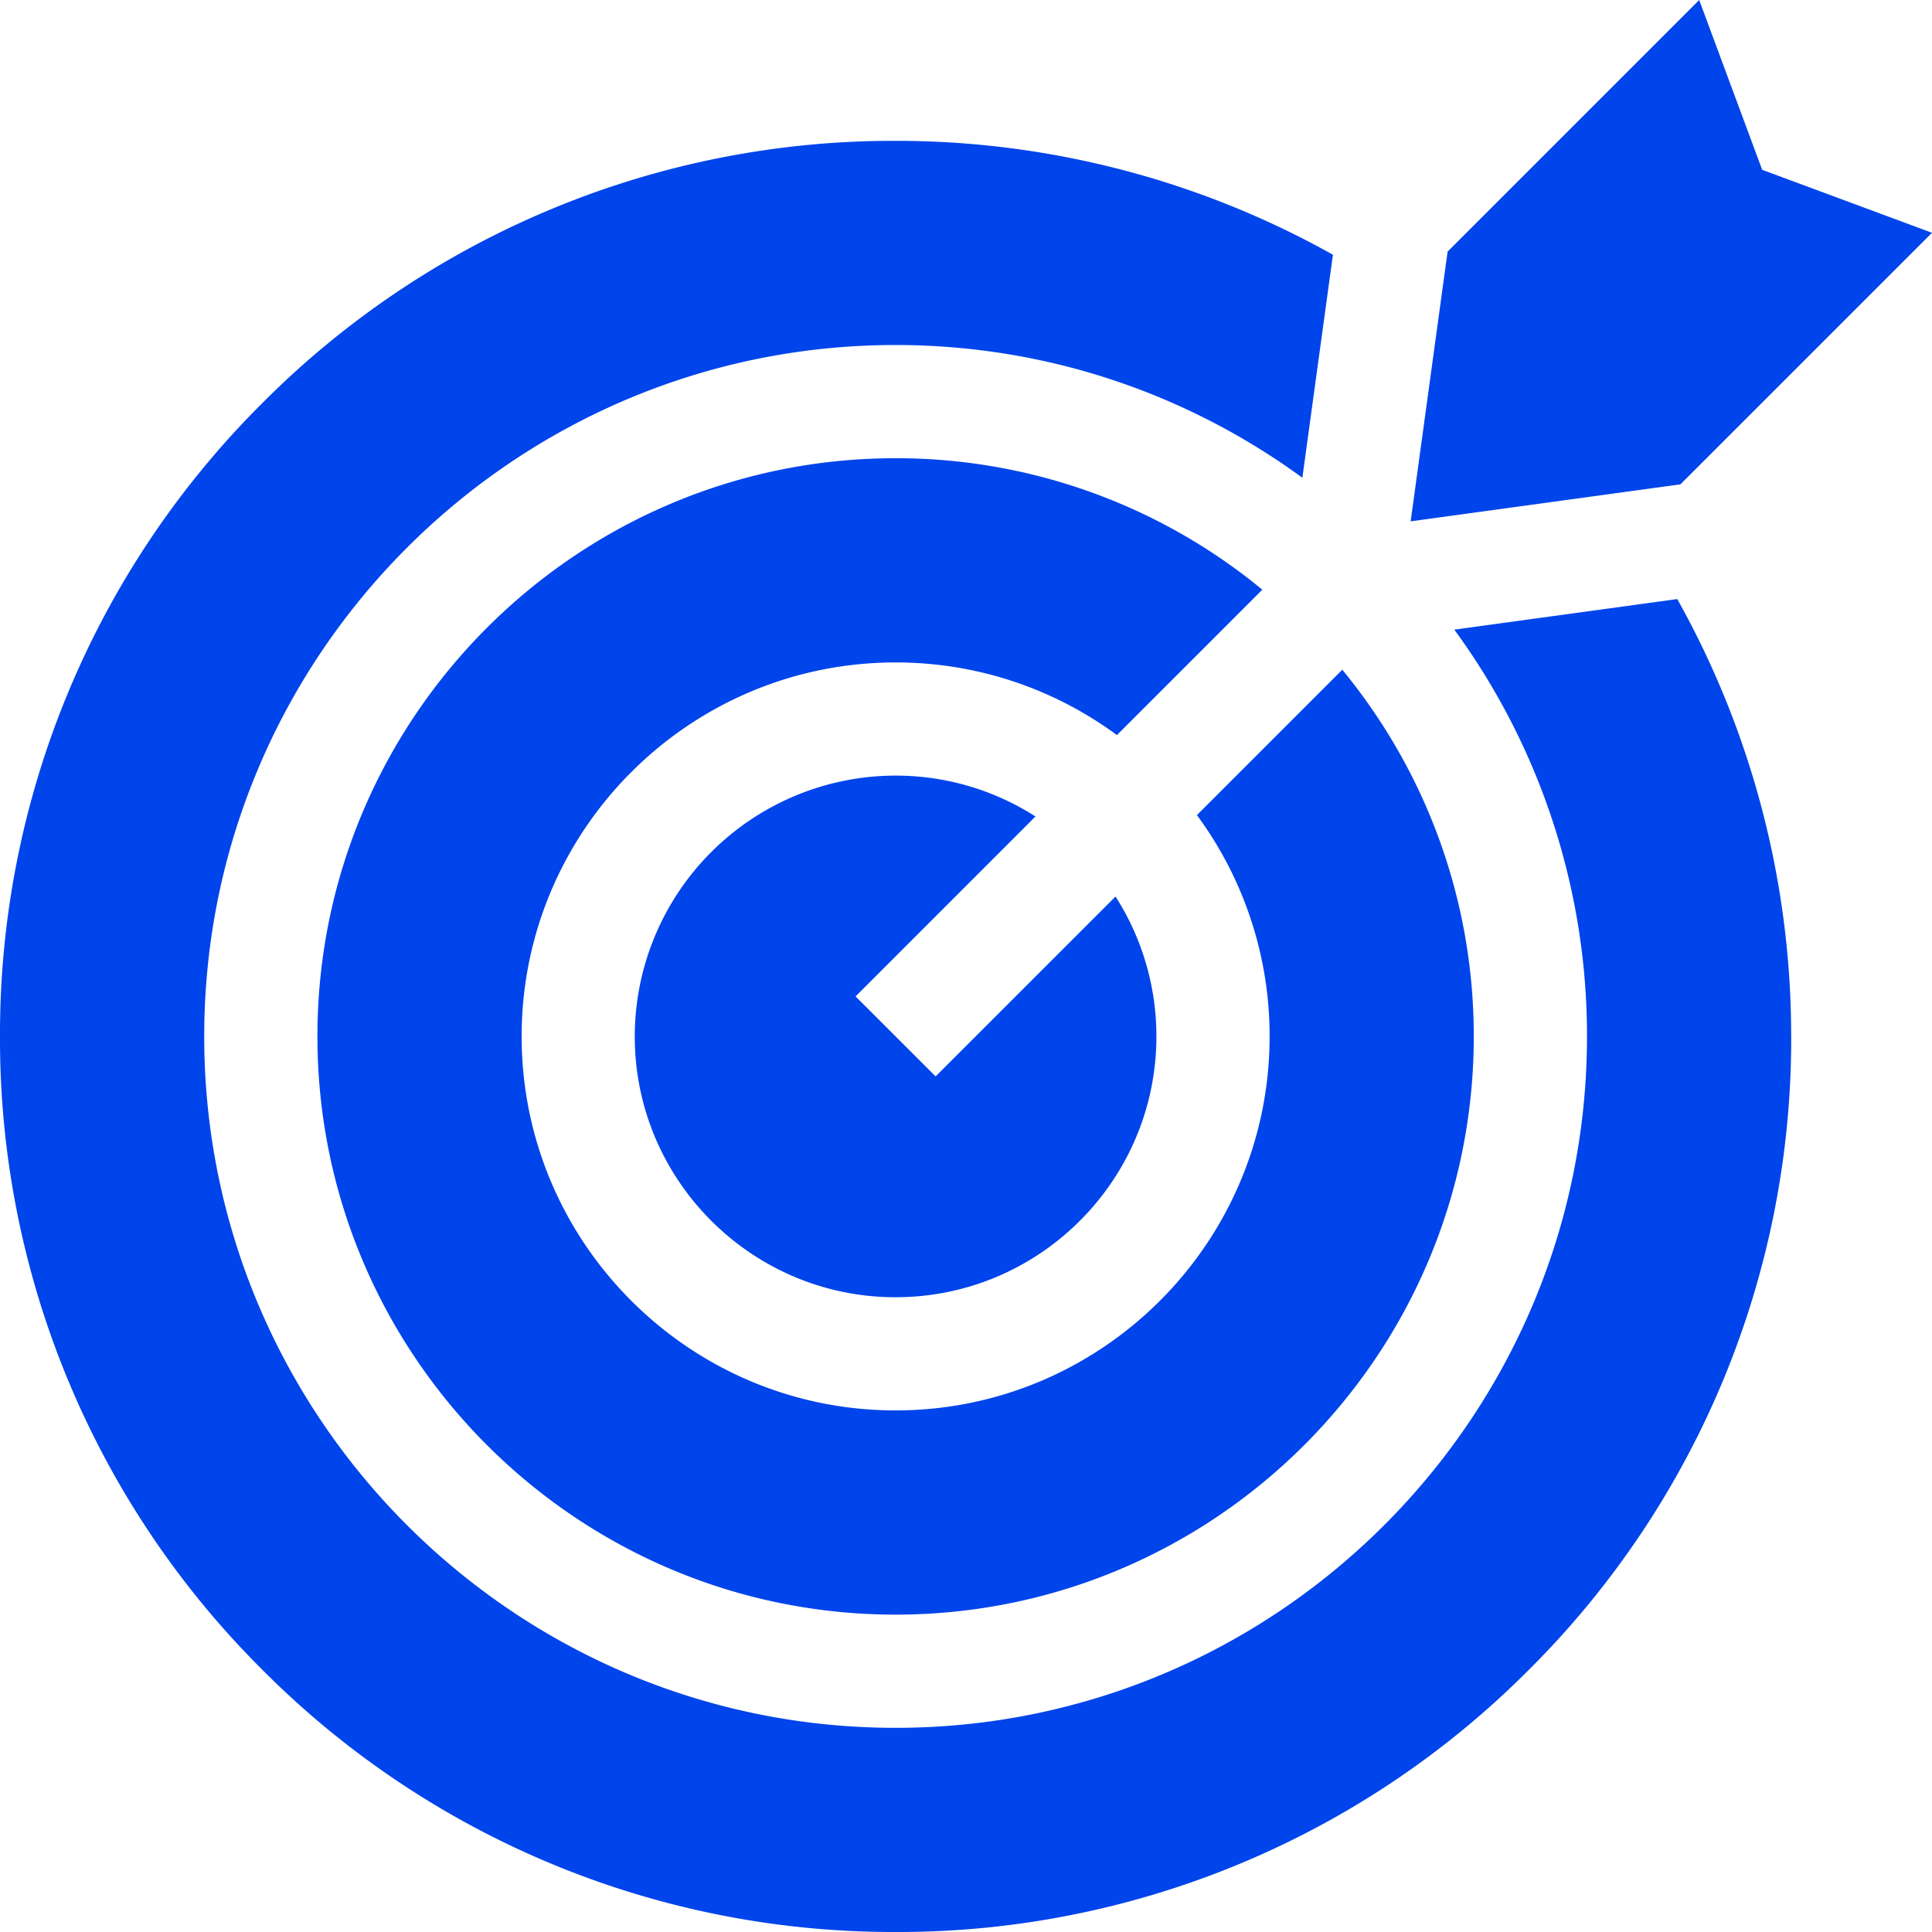 <svg viewBox="0 0 40 40" fill="none" xmlns="http://www.w3.org/2000/svg">
  <g clip-path="url(#icon_dart_board_2)" fill="#0044EB">
    <path
      d="m17.713 20.63 3.725-3.726a5.366 5.366 0 0 0-2.896-.846 5.406 5.406 0 0 0-5.4 5.4c0 2.977 2.423 5.4 5.4 5.4 2.977 0 5.4-2.423 5.4-5.4a5.365 5.365 0 0 0-.846-2.896l-3.725 3.724-1.658-1.657z" />
    <path
      d="M37.084 21.458a18.51 18.51 0 0 0-2.358-9.055l-4.616.633a14.237 14.237 0 0 1 2.747 8.422c0 7.893-6.422 14.315-14.315 14.315S4.228 29.35 4.228 21.458 10.649 7.143 18.542 7.143c3.146 0 6.057 1.021 8.422 2.748l.633-4.617a18.51 18.51 0 0 0-9.055-2.358 18.42 18.42 0 0 0-13.111 5.43A18.42 18.42 0 0 0 0 21.458a18.42 18.42 0 0 0 5.43 13.111A18.42 18.42 0 0 0 18.543 40a18.42 18.42 0 0 0 13.112-5.43 18.42 18.42 0 0 0 5.43-13.112z" />
    <path
      d="M18.542 9.487c-6.6 0-11.97 5.37-11.97 11.97 0 6.602 5.37 11.972 11.97 11.972 6.601 0 11.971-5.37 11.971-11.971 0-2.88-1.022-5.524-2.722-7.592l-3.01 3.01a7.701 7.701 0 0 1 1.505 4.582c0 4.27-3.474 7.743-7.744 7.743S10.8 25.727 10.8 21.458c0-4.27 3.474-7.743 7.743-7.743 1.713 0 3.298.559 4.582 1.504l3.01-3.01a11.915 11.915 0 0 0-7.592-2.722zM35.18 0l-5.209 5.209-.765 5.585 5.585-.766L40 4.82l-3.516-1.304L35.18 0z" />
  </g>
  <defs>
    <clipPath id="icon_dart_board_2">
      <path fill="#0044EB" d="M0 0h40v40H0z" />
    </clipPath>
  </defs>
</svg>